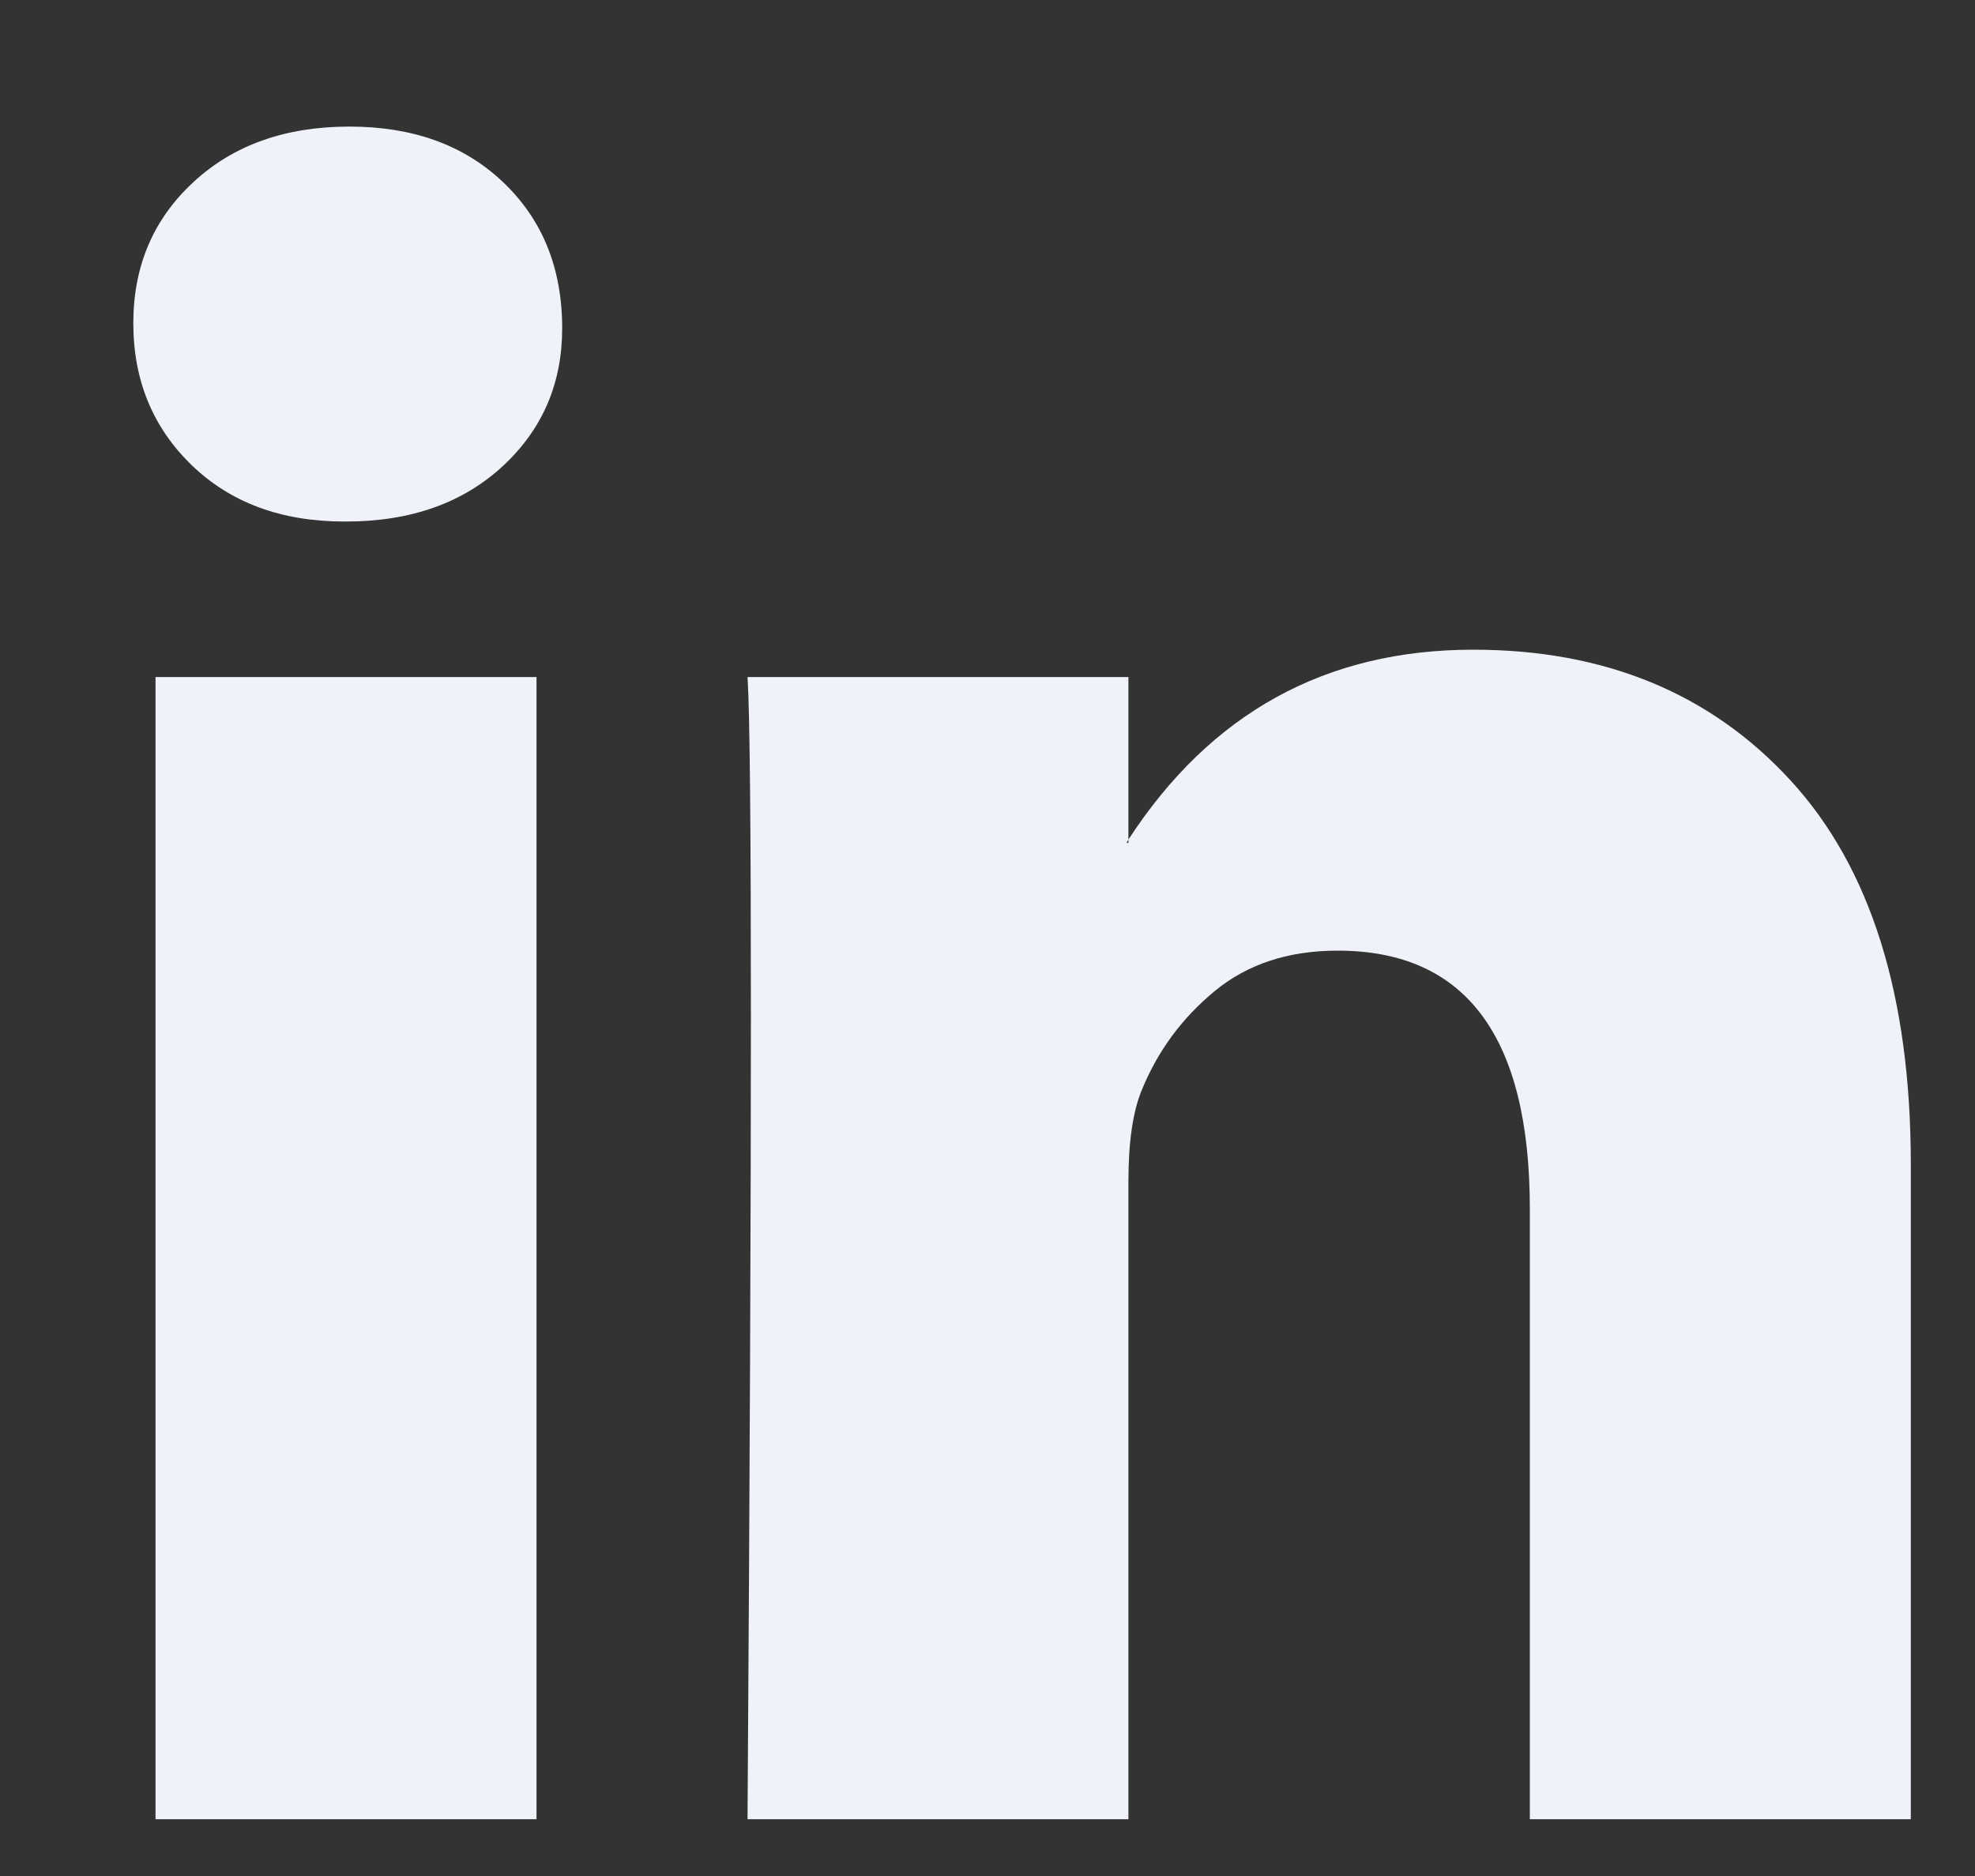 <svg width="20" height="19" viewBox="0 0 20 19" fill="none" xmlns="http://www.w3.org/2000/svg">
<rect x="0" y="0" width="20" height="19" fill="#333333" stroke="none"/>
<g id="Social Media Icon Square/LinkedIn">
<g id="Group 73">
<path id="LinkedIn" d="M1.35 3.273C1.35 2.696 1.552 2.22 1.958 1.845C2.363 1.469 2.89 1.282 3.539 1.282C4.176 1.282 4.691 1.466 5.085 1.836C5.491 2.217 5.693 2.713 5.693 3.325C5.693 3.879 5.496 4.341 5.103 4.71C4.697 5.091 4.164 5.282 3.504 5.282H3.487C2.85 5.282 2.334 5.091 1.94 4.71C1.547 4.329 1.35 3.85 1.35 3.273ZM1.575 18.425V6.857H5.433V18.425H1.575ZM7.57 18.425H11.427V11.966C11.427 11.562 11.473 11.25 11.566 11.031C11.728 10.638 11.974 10.306 12.304 10.035C12.634 9.764 13.048 9.628 13.546 9.628C14.844 9.628 15.492 10.5 15.492 12.243V18.425H19.35V11.793C19.35 10.084 18.944 8.788 18.133 7.905C17.323 7.022 16.251 6.58 14.919 6.58C13.425 6.58 12.261 7.221 11.427 8.503V8.537H11.409L11.427 8.503V6.857H7.57C7.593 7.227 7.604 8.376 7.604 10.303C7.604 12.231 7.593 14.938 7.57 18.425Z" fill="#F0F2FA"/>
</g>
</g>
</svg>
